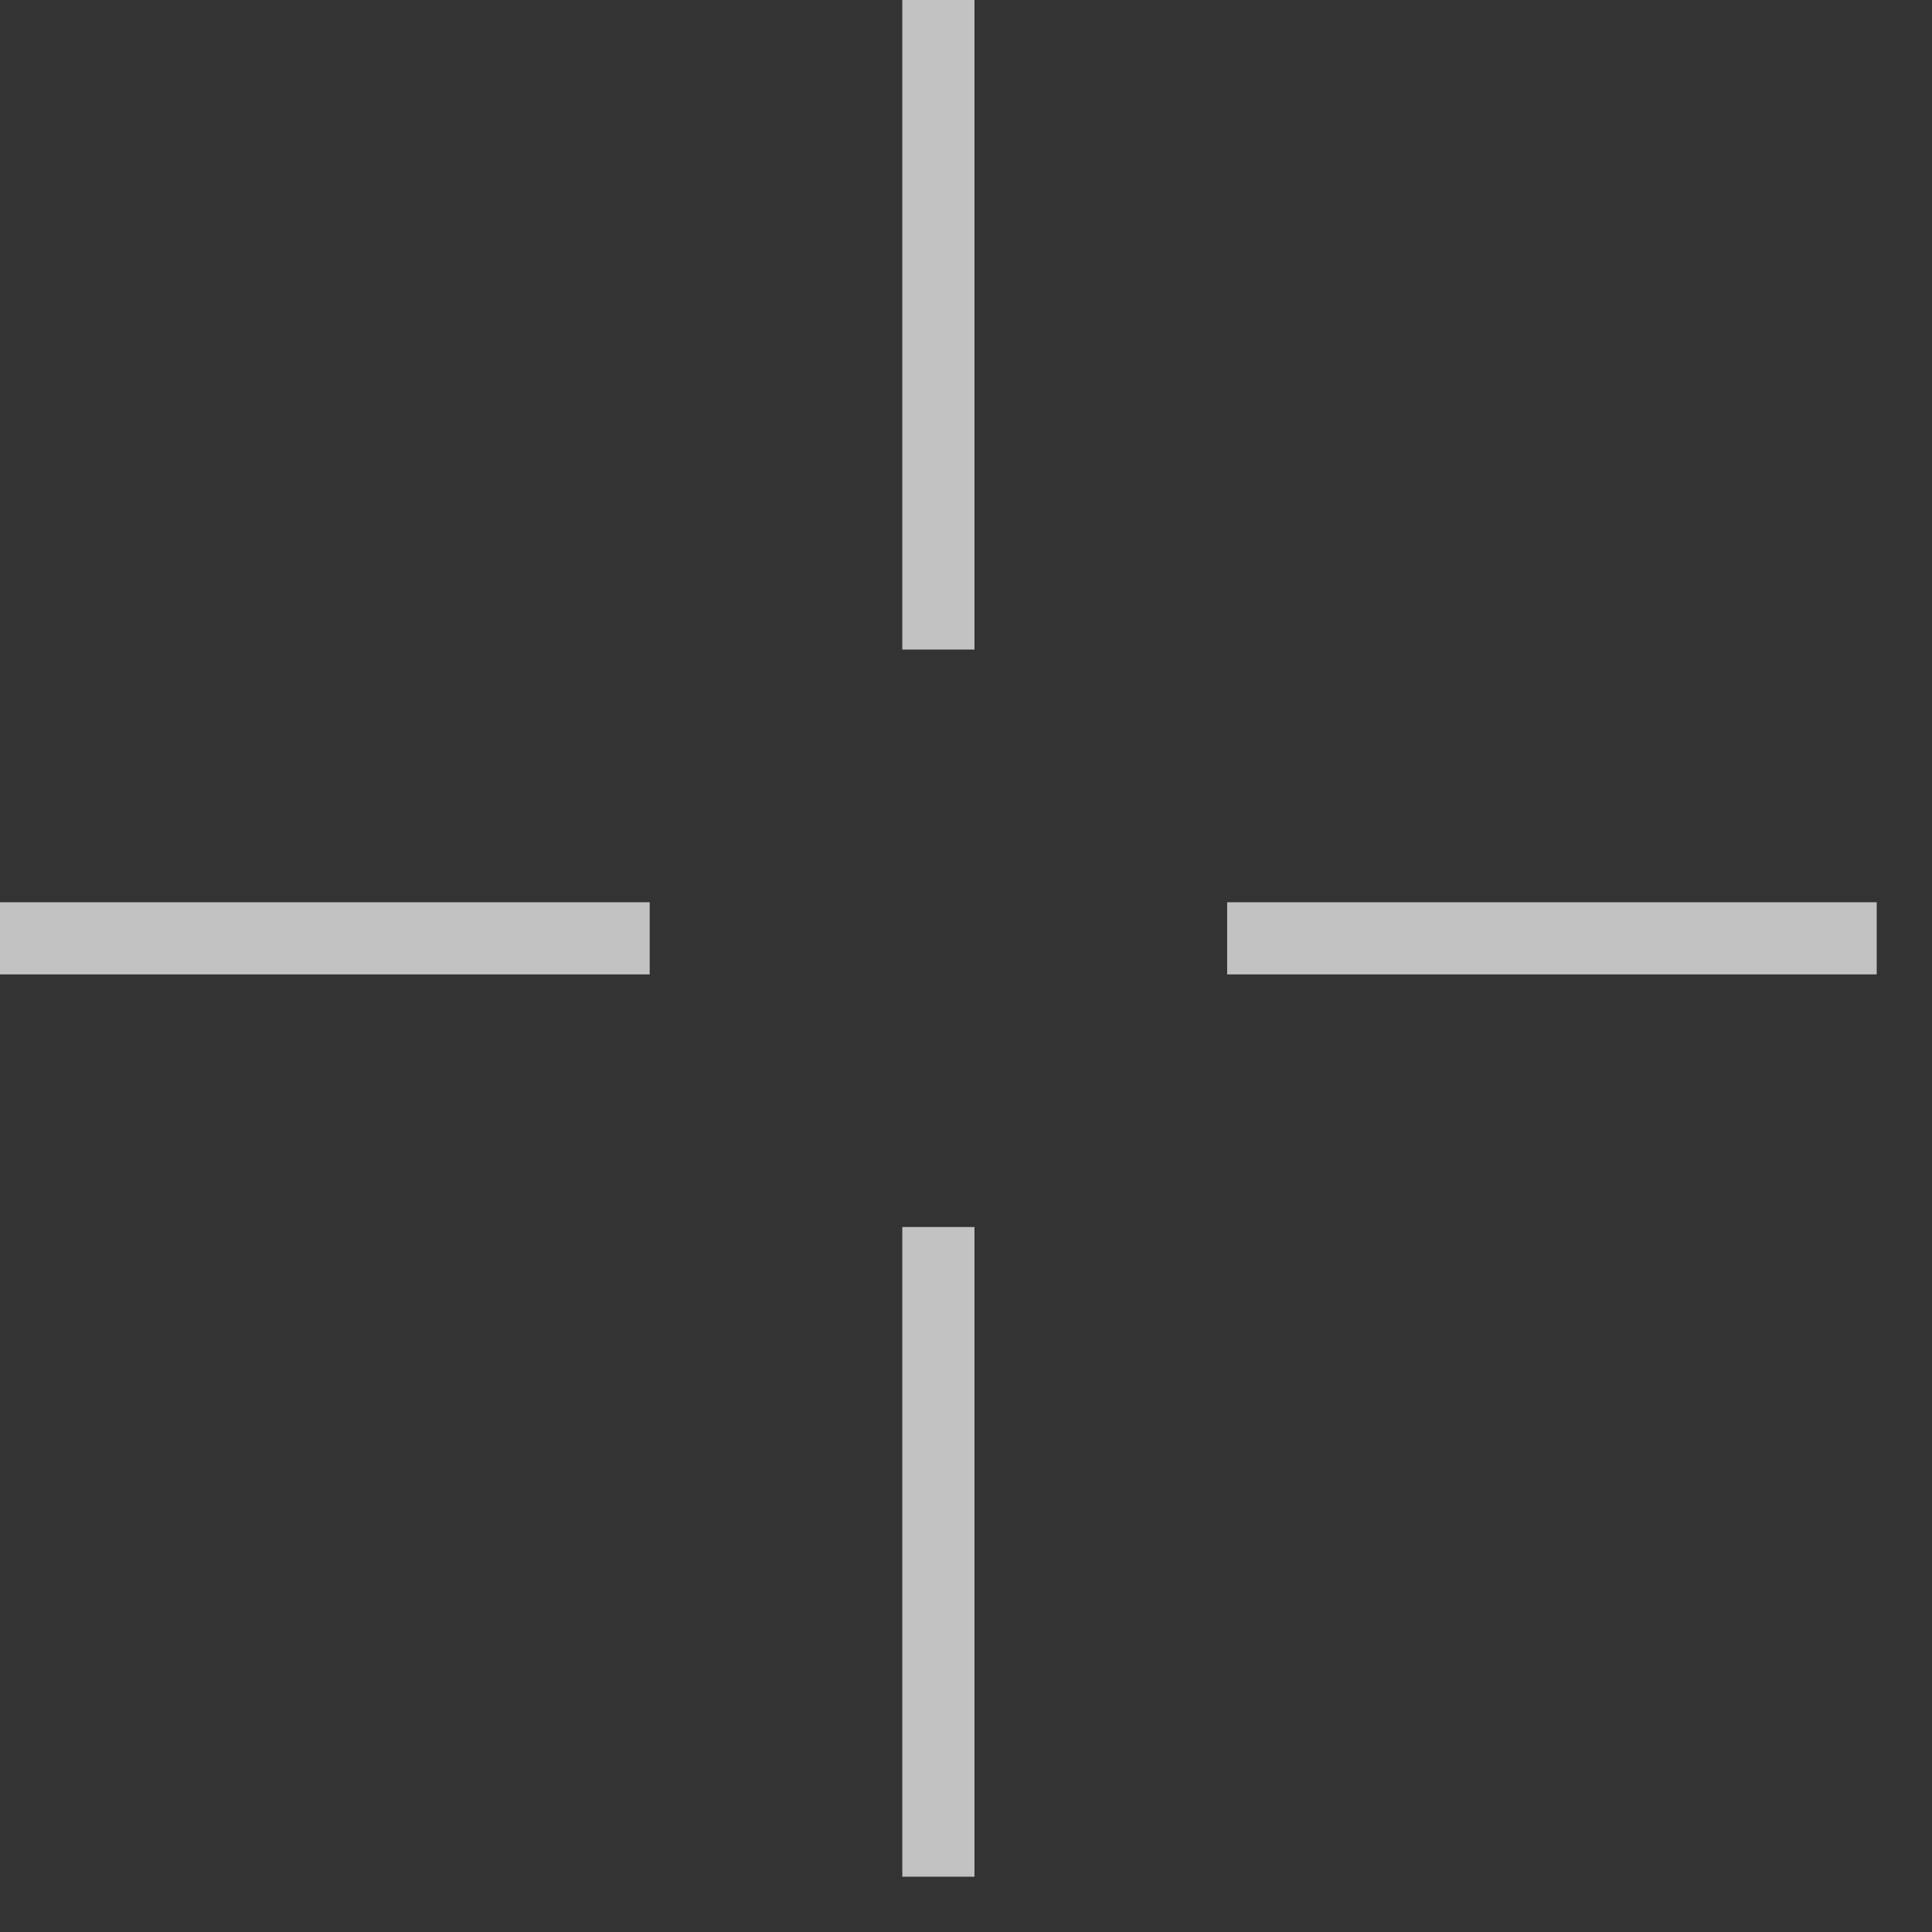 <?xml version="1.0" encoding="UTF-8"?> <svg xmlns="http://www.w3.org/2000/svg" width="29" height="29" viewBox="0 0 29 29" fill="none"><rect x="0" y="0" width="29" height="29" fill="#333333" stroke="none"/><path fill-rule="evenodd" clip-rule="evenodd" d="M13.544 18.418V28.17H14.627V18.418H13.544ZM18.42 14.626H28.17V13.543H18.42V14.626ZM14.627 9.75V0H13.544V9.75H14.627ZM9.752 13.543H0V14.626H9.752V13.543Z" fill="white" fill-opacity="0.7"></path></svg> 